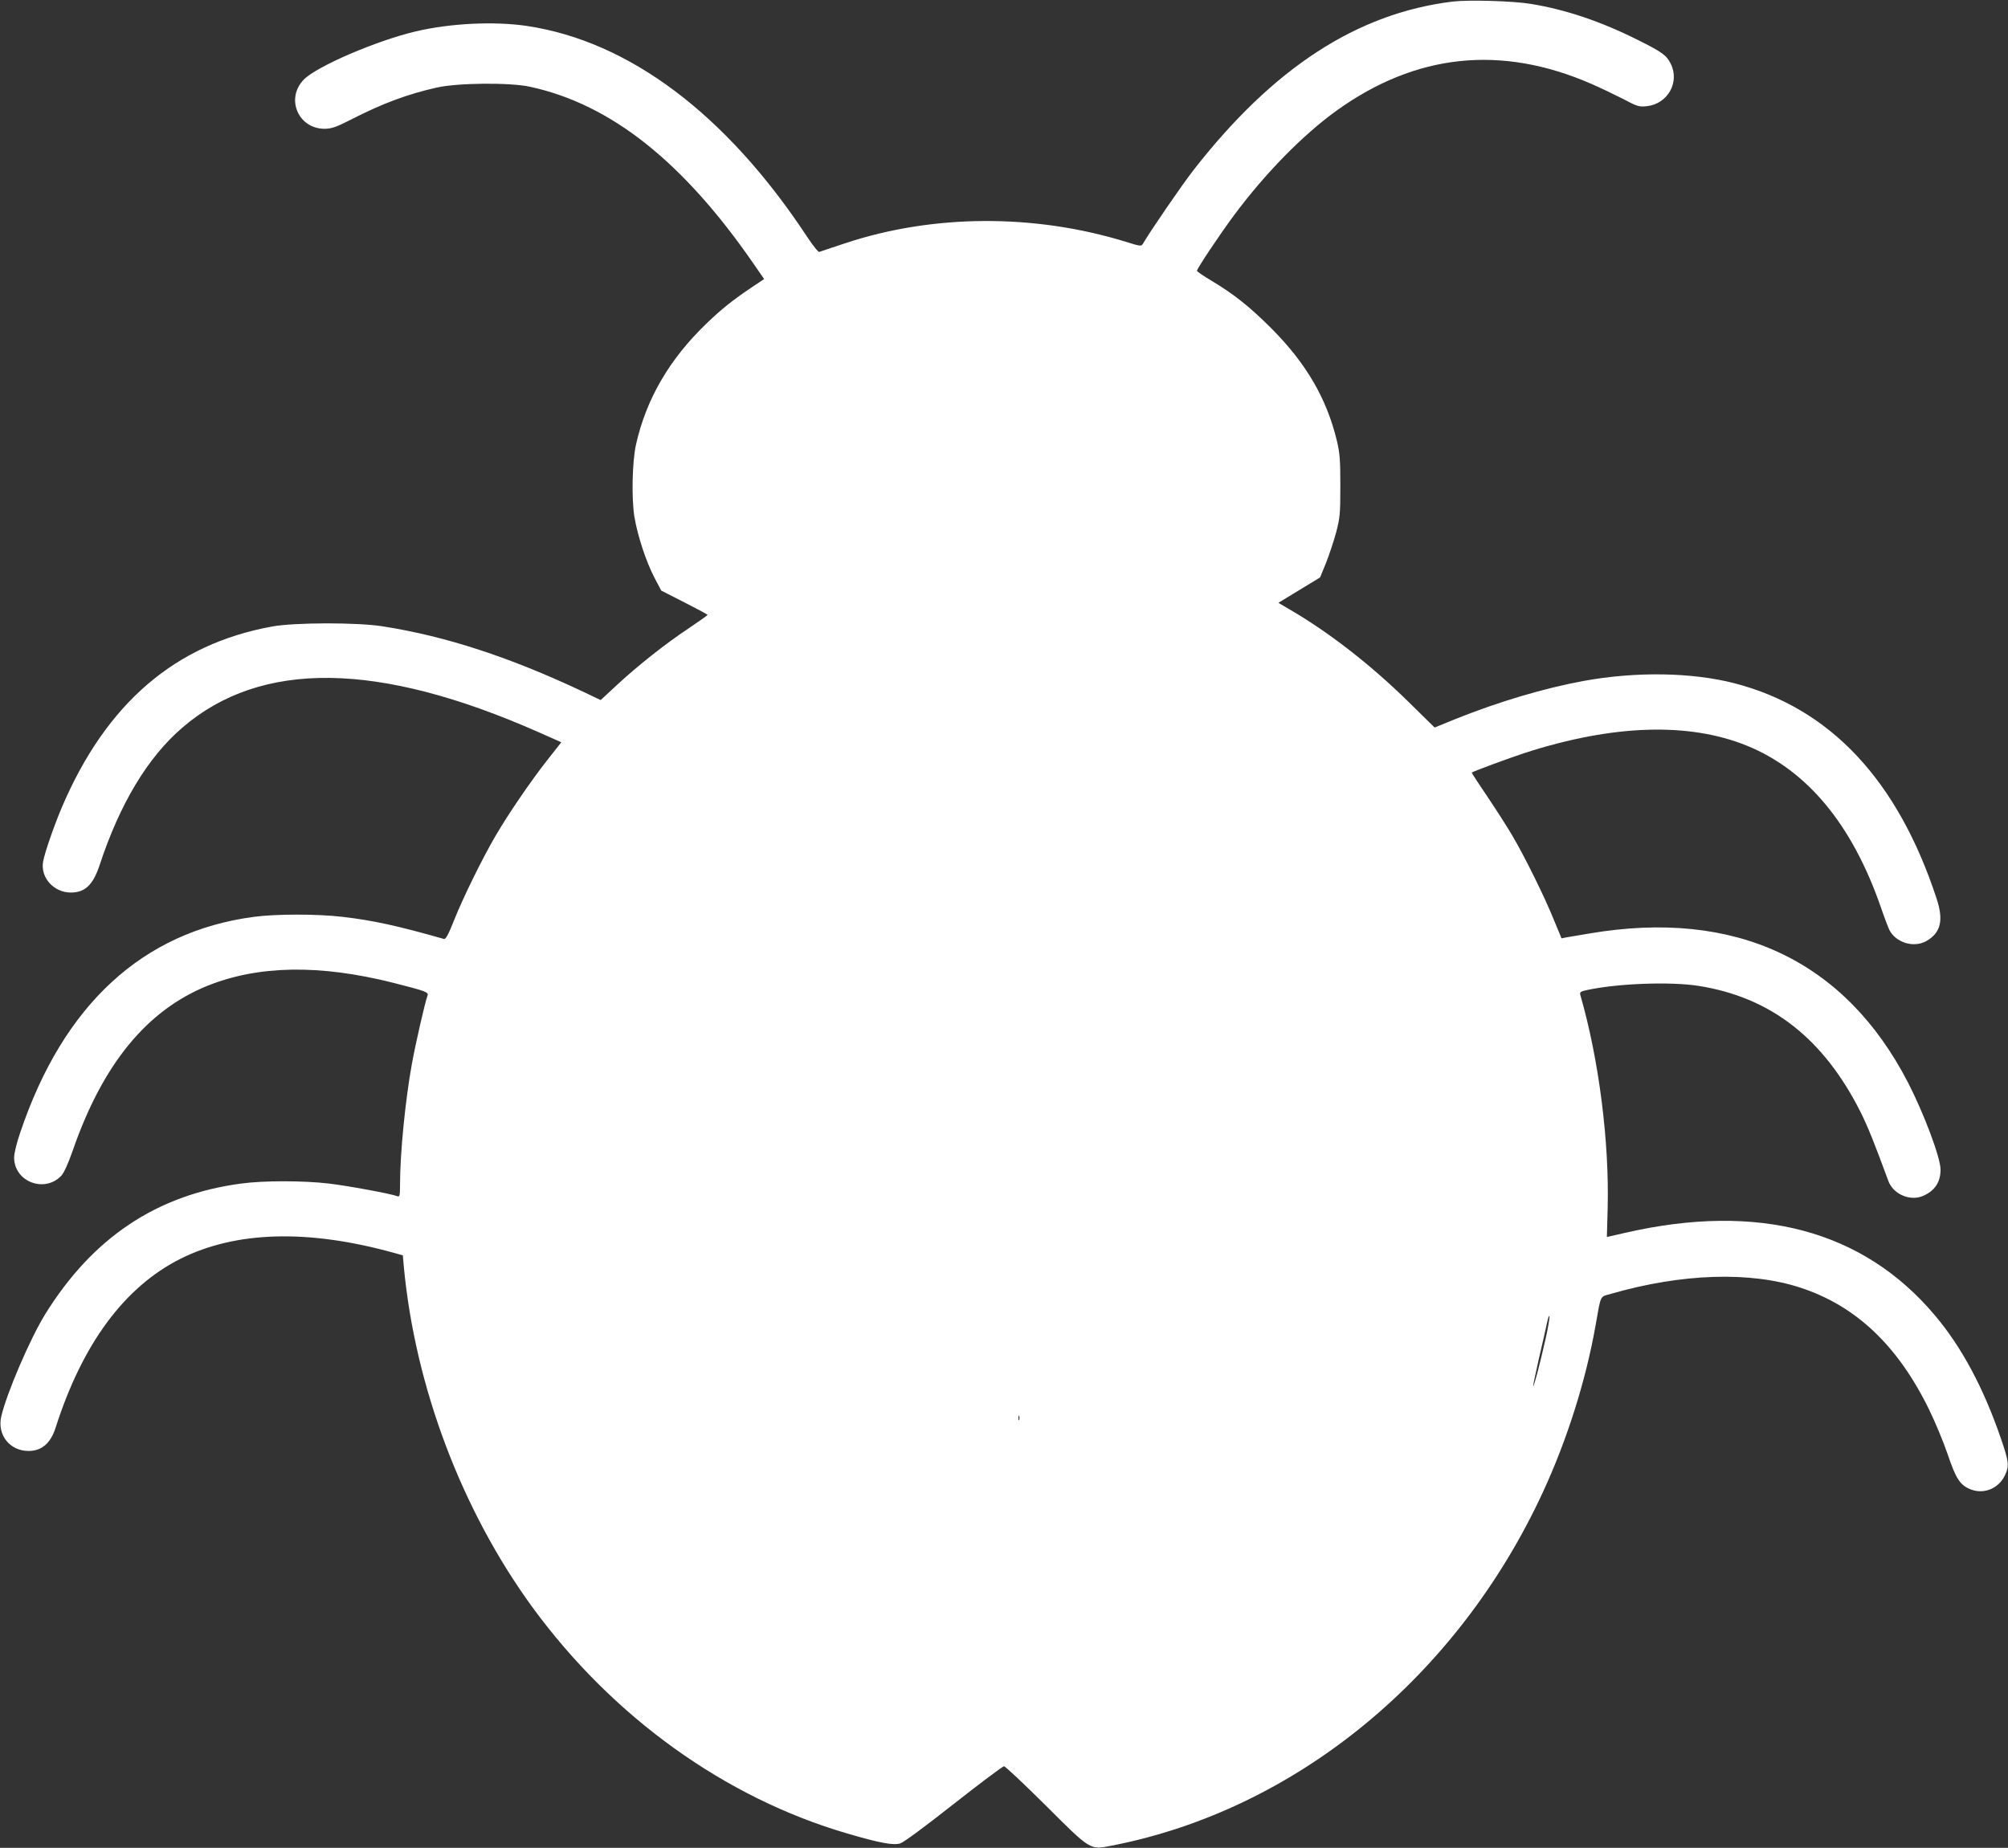 <?xml version="1.0" standalone="no"?>
<!DOCTYPE svg PUBLIC "-//W3C//DTD SVG 20010904//EN"
 "http://www.w3.org/TR/2001/REC-SVG-20010904/DTD/svg10.dtd">
<svg version="1.0" xmlns="http://www.w3.org/2000/svg"
 width="1280pt" height="1178pt" viewBox="0 0 1280 1178"
 preserveAspectRatio="xMidYMid meet">
<rect x="0" y="0" width="1280" height="1178" fill="#333333" stroke="none"/>
<g transform="translate(0,1178) scale(0.1,-0.1)"
fill="#ffffff" stroke="none">
<path d="M9260 11770 c-611 -75 -1145 -423 -1654 -1077 -70 -90 -275 -388
-321 -468 -10 -16 -17 -15 -110 14 -581 179 -1227 176 -1785 -9 -85 -28 -160
-53 -167 -56 -6 -3 -40 39 -77 95 -516 783 -1136 1249 -1790 1346 -207 30
-484 17 -705 -35 -251 -59 -632 -223 -714 -307 -120 -122 -34 -318 137 -314
40 1 73 12 166 60 199 102 358 161 545 203 135 30 464 33 593 5 515 -111 976
-477 1426 -1129 l67 -97 -78 -52 c-122 -82 -191 -137 -287 -229 -239 -229
-387 -484 -452 -775 -24 -110 -29 -341 -10 -460 21 -123 74 -285 129 -390 l42
-80 147 -75 c81 -41 148 -77 148 -80 0 -3 -55 -42 -122 -87 -148 -98 -328
-241 -461 -365 l-98 -91 -107 51 c-470 222 -879 356 -1282 419 -163 26 -563
25 -705 -1 -618 -112 -1057 -489 -1340 -1151 -50 -118 -109 -287 -120 -347
-19 -101 67 -198 176 -198 91 0 142 48 184 175 129 391 306 686 527 876 503
433 1251 423 2274 -30 l142 -63 -92 -117 c-105 -134 -247 -342 -328 -481 -82
-140 -209 -398 -264 -538 -36 -91 -53 -121 -64 -118 -299 85 -450 118 -646
141 -161 19 -426 19 -566 0 -709 -94 -1215 -561 -1489 -1375 -23 -67 -39 -133
-39 -160 1 -155 196 -228 302 -114 16 18 44 79 73 163 191 548 470 889 856
1046 325 131 715 138 1184 20 212 -54 229 -60 220 -83 -15 -38 -76 -305 -99
-432 -42 -228 -76 -575 -76 -770 0 -73 -2 -81 -17 -76 -40 16 -319 67 -438 81
-162 19 -417 19 -556 0 -539 -71 -949 -345 -1252 -835 -96 -156 -245 -503
-279 -650 -27 -117 54 -220 174 -220 84 0 141 49 173 150 171 534 438 895 795
1075 354 177 813 190 1361 38 l57 -16 6 -71 c72 -767 369 -1553 819 -2171 512
-701 1228 -1216 2009 -1444 209 -61 292 -76 336 -63 23 7 154 104 342 252 168
132 312 240 320 240 8 0 127 -112 265 -249 292 -291 281 -284 422 -257 1172
228 2203 1074 2748 2253 155 335 273 710 335 1058 37 207 26 186 100 207 451
130 887 144 1207 39 354 -116 621 -369 821 -779 37 -76 90 -203 117 -282 54
-160 80 -199 150 -226 83 -31 174 7 214 88 30 62 27 88 -23 234 -112 327 -252
588 -424 791 -457 541 -1124 718 -1971 524 l-118 -27 5 182 c11 423 -55 948
-174 1360 -5 20 0 23 45 33 197 42 530 54 708 26 463 -73 799 -336 1036 -810
46 -94 86 -193 174 -433 30 -84 137 -131 219 -97 76 32 114 87 114 169 0 75
-104 353 -206 552 -403 783 -1102 1111 -2032 953 -64 -11 -131 -22 -148 -25
l-30 -6 -49 118 c-56 140 -184 400 -263 534 -30 52 -102 164 -159 249 -57 84
-103 154 -101 156 10 8 240 93 341 126 559 180 1042 196 1413 45 385 -157 671
-503 854 -1031 21 -62 46 -127 54 -144 42 -81 155 -115 234 -71 93 52 113 132
67 271 -248 756 -679 1215 -1288 1373 -270 70 -628 76 -962 15 -250 -46 -538
-131 -815 -242 l-135 -55 -170 167 c-243 238 -509 444 -758 588 l-68 40 133
81 133 81 38 93 c20 51 49 138 64 193 24 92 27 116 27 295 0 169 -3 208 -22
290 -65 269 -195 493 -417 716 -138 138 -238 218 -385 306 -49 29 -90 57 -90
62 0 13 143 228 235 352 199 268 439 513 654 668 507 365 1050 422 1626 171
55 -24 145 -67 200 -95 92 -49 103 -52 152 -47 134 14 212 153 153 271 -28 55
-55 74 -209 151 -235 118 -461 194 -681 230 -115 19 -397 27 -500 15z m591
-8531 c-35 -156 -73 -301 -78 -296 -1 2 15 80 36 173 22 93 45 196 52 229 7
33 14 53 16 44 2 -9 -9 -77 -26 -150z m-3354 -511 c-3 -7 -5 -2 -5 12 0 14 2
19 5 13 2 -7 2 -19 0 -25z"/>
</g>
</svg>
